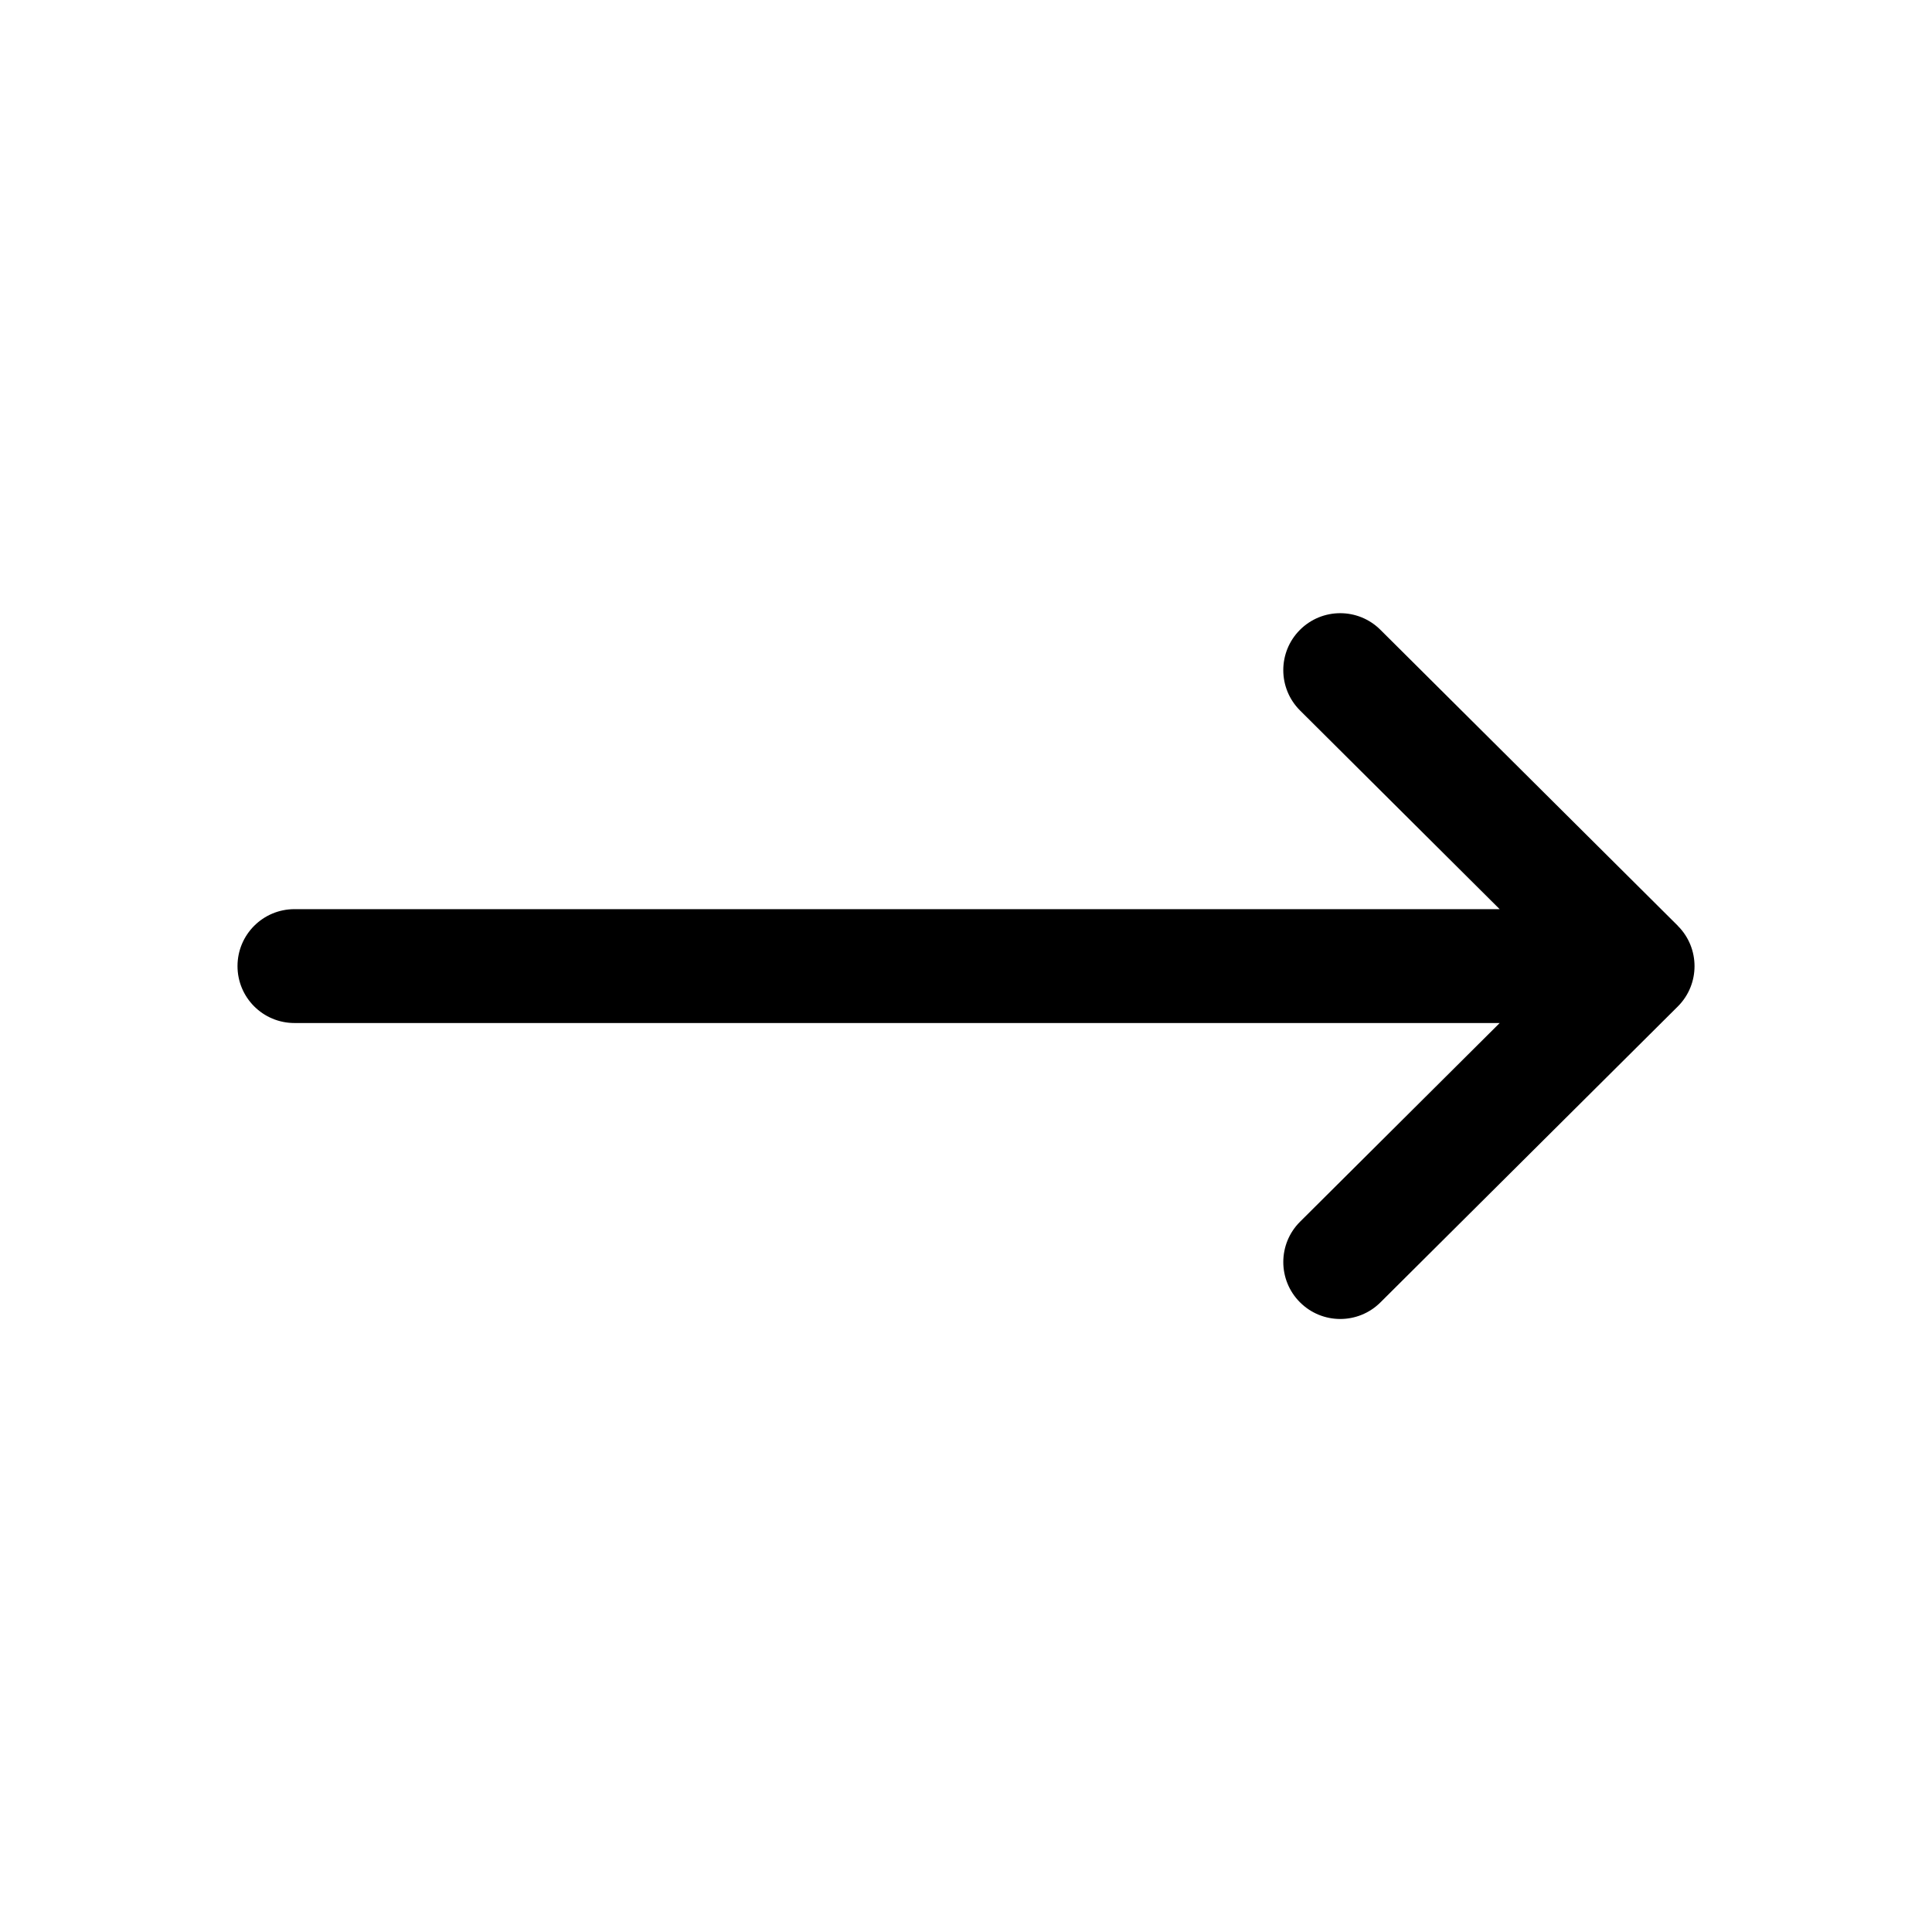 <?xml version="1.0" encoding="UTF-8"?>
<svg id="Layer_1" data-name="Layer 1" xmlns="http://www.w3.org/2000/svg" viewBox="0 0 450 450">
  <path d="M390.79,215.62s0,0-.01-.01l-69.27-68.93c-5.19-5.16-13.58-5.14-18.75.05-5.16,5.19-5.14,13.58.04,18.75l46.5,46.28H68.58c-7.32,0-13.26,5.93-13.26,13.26s5.93,13.26,13.26,13.26h280.73l-46.5,46.28c-5.19,5.16-5.21,13.56-.04,18.75,5.17,5.19,13.56,5.21,18.75.05l69.27-68.93s0,0,.01-.01c5.19-5.18,5.18-13.6,0-18.77Z"/>
</svg>